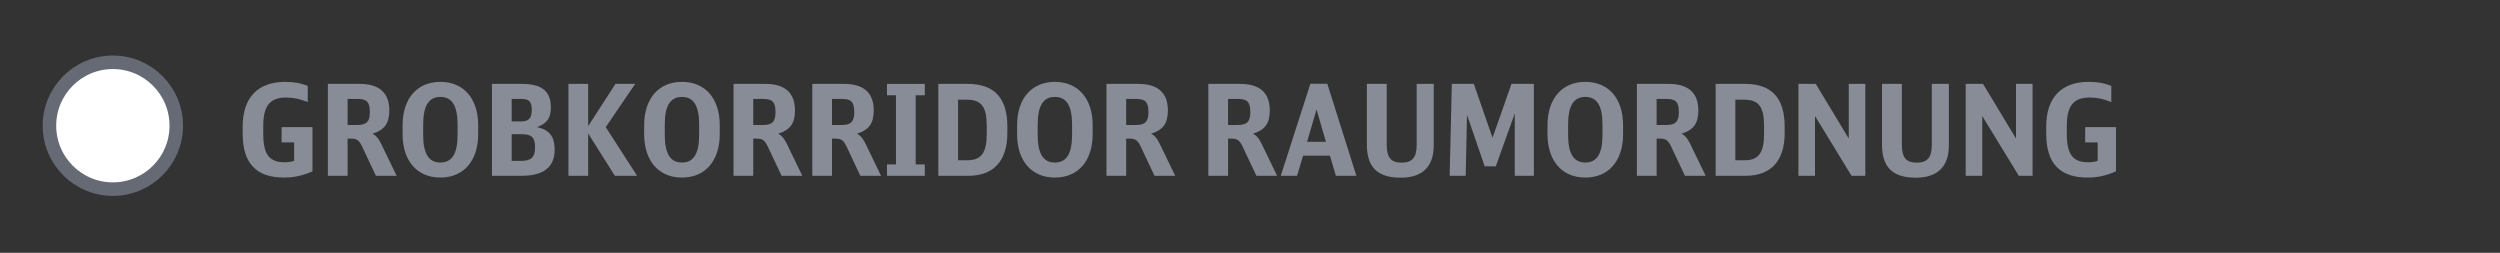 <?xml version="1.0" encoding="utf-8"?>
<!-- Generator: Adobe Illustrator 25.3.1, SVG Export Plug-In . SVG Version: 6.00 Build 0)  -->
<svg version="1.1" id="Ebene_1" xmlns="http://www.w3.org/2000/svg" xmlns:xlink="http://www.w3.org/1999/xlink" x="0px" y="0px"
	 viewBox="0 0 296.642 30" enable-background="new 0 0 296.642 30" xml:space="preserve">
<rect x="0" y="0" width="296.642" height="30" fill="#333333" stroke="none"/>
<g id="XMLID_66_">
	<path fill="#878C96" d="M33.415,15.085h3.66v5.249c-1.185,0.511-2.19,0.735-3.36,0.735c-3.315,0-4.92-1.695-4.92-5.205v-0.84
		c0-3.435,1.785-5.31,5.055-5.31c1.035,0,1.875,0.15,2.669,0.479v1.92c-0.945-0.39-1.68-0.539-2.58-0.539
		c-1.905,0-2.7,0.989-2.7,3.359v1.005c0,2.37,0.72,3.315,2.52,3.315c0.435,0,0.75-0.046,1.14-0.165v-2.19h-1.485V15.085z"/>
	<path fill="#878C96" d="M38.904,9.955h3.78c2.325,0,3.51,1.064,3.51,3.149c0,1.53-0.57,2.325-1.995,2.76
		c0.405,0.195,0.69,0.525,1.005,1.155l1.86,3.84h-2.46l-1.575-3.345c-0.405-0.87-0.66-1.065-1.38-1.065h-0.405v4.41h-2.34V9.955z
		 M42.415,14.83c1.08,0,1.47-0.405,1.47-1.5c0-1.216-0.345-1.59-1.455-1.59h-1.185v3.09H42.415z"/>
	<path fill="#878C96" d="M47.769,14.859c0-3.165,1.725-5.145,4.485-5.145s4.485,1.979,4.485,5.145v1.065
		c0,3.165-1.725,5.145-4.485,5.145s-4.485-1.979-4.485-5.145V14.859z M54.294,14.77c0-2.22-0.66-3.27-2.04-3.27
		s-2.04,1.05-2.04,3.27v1.245c0,2.22,0.66,3.27,2.04,3.27s2.04-1.05,2.04-3.27V14.77z"/>
	<path fill="#878C96" d="M58.374,9.955h3.57c2.34,0,3.42,0.87,3.42,2.79c0,1.26-0.42,1.859-1.635,2.34
		c1.455,0.314,2.085,1.109,2.085,2.67c0,2.069-1.305,3.104-3.915,3.104h-3.525V9.955z M61.839,14.409c0.9,0,1.26-0.39,1.26-1.364
		c0-0.976-0.315-1.305-1.215-1.305h-1.17v2.669H61.839z M61.809,19.09c1.23,0,1.68-0.436,1.68-1.605s-0.405-1.56-1.575-1.56h-1.2
		v3.165H61.809z"/>
	<path fill="#878C96" d="M67.449,9.955h2.34v5.01l3.24-5.01h2.34l-3.495,5.13l3.72,5.774h-2.64l-3.165-5.024v5.024h-2.34V9.955z"/>
	<path fill="#878C96" d="M76.434,14.859c0-3.165,1.725-5.145,4.485-5.145s4.485,1.979,4.485,5.145v1.065
		c0,3.165-1.725,5.145-4.485,5.145s-4.485-1.979-4.485-5.145V14.859z M82.959,14.77c0-2.22-0.66-3.27-2.04-3.27
		s-2.04,1.05-2.04,3.27v1.245c0,2.22,0.66,3.27,2.04,3.27s2.04-1.05,2.04-3.27V14.77z"/>
	<path fill="#878C96" d="M87.039,9.955h3.78c2.325,0,3.51,1.064,3.51,3.149c0,1.53-0.57,2.325-1.995,2.76
		c0.405,0.195,0.69,0.525,1.005,1.155l1.86,3.84h-2.46l-1.575-3.345c-0.405-0.87-0.66-1.065-1.38-1.065h-0.405v4.41h-2.34V9.955z
		 M90.548,14.83c1.08,0,1.47-0.405,1.47-1.5c0-1.216-0.345-1.59-1.455-1.59h-1.185v3.09H90.548z"/>
	<path fill="#878C96" d="M96.383,9.955h3.78c2.325,0,3.511,1.064,3.511,3.149c0,1.53-0.57,2.325-1.995,2.76
		c0.404,0.195,0.689,0.525,1.005,1.155l1.859,3.84h-2.46l-1.574-3.345c-0.405-0.87-0.66-1.065-1.38-1.065h-0.405v4.41h-2.34V9.955z
		 M99.894,14.83c1.08,0,1.47-0.405,1.47-1.5c0-1.216-0.345-1.59-1.455-1.59h-1.185v3.09H99.894z"/>
	<path fill="#878C96" d="M106.313,11.305h-1.065v-1.35h4.485v1.35h-1.08v8.205h1.08v1.35h-4.485v-1.35h1.065V11.305z"/>
	<path fill="#878C96" d="M111.339,9.955h3.495c3.135,0,4.694,1.665,4.694,5.039v0.796c0,3.3-1.62,5.069-4.649,5.069h-3.54V9.955z
		 M114.804,19.015c1.62,0,2.28-0.9,2.28-3.105V14.92c0-2.25-0.646-3.09-2.341-3.09h-1.064v7.185H114.804z"/>
	<path fill="#878C96" d="M120.684,14.859c0-3.165,1.725-5.145,4.484-5.145s4.485,1.979,4.485,5.145v1.065
		c0,3.165-1.726,5.145-4.485,5.145s-4.484-1.979-4.484-5.145V14.859z M127.208,14.77c0-2.22-0.66-3.27-2.04-3.27
		s-2.04,1.05-2.04,3.27v1.245c0,2.22,0.66,3.27,2.04,3.27s2.04-1.05,2.04-3.27V14.77z"/>
	<path fill="#878C96" d="M131.288,9.955h3.78c2.325,0,3.51,1.064,3.51,3.149c0,1.53-0.57,2.325-1.995,2.76
		c0.405,0.195,0.69,0.525,1.005,1.155l1.86,3.84h-2.46l-1.575-3.345c-0.404-0.87-0.66-1.065-1.38-1.065h-0.405v4.41h-2.34V9.955z
		 M134.799,14.83c1.079,0,1.47-0.405,1.47-1.5c0-1.216-0.346-1.59-1.455-1.59h-1.186v3.09H134.799z"/>
	<path fill="#878C96" d="M143.378,9.955h3.78c2.325,0,3.51,1.064,3.51,3.149c0,1.53-0.57,2.325-1.995,2.76
		c0.405,0.195,0.69,0.525,1.005,1.155l1.86,3.84h-2.46l-1.575-3.345c-0.404-0.87-0.66-1.065-1.38-1.065h-0.405v4.41h-2.34V9.955z
		 M146.889,14.83c1.079,0,1.47-0.405,1.47-1.5c0-1.216-0.346-1.59-1.455-1.59h-1.186v3.09H146.889z"/>
	<path fill="#878C96" d="M158.513,20.859l-0.705-2.385h-3.194l-0.705,2.385h-1.936l3.511-10.92h2.01l3.449,10.92H158.513z
		 M156.218,12.984l-1.125,3.84h2.235L156.218,12.984z"/>
	<path fill="#878C96" d="M164.543,9.955v7.215c0,1.529,0.51,2.13,1.785,2.13c1.245,0,1.77-0.63,1.77-2.101V9.955h2.025v7.289
		c0,2.535-1.351,3.84-3.931,3.84c-2.744,0-4.004-1.244-4.004-3.93V9.955H164.543z"/>
	<path fill="#878C96" d="M172.268,9.955h2.61l2.22,6.39l2.25-6.39h2.654v10.904h-2.265v-7.395l-2.25,6.27h-1.32l-2.1-6.12
		l-0.149,7.245h-1.905L172.268,9.955z"/>
	<path fill="#878C96" d="M183.622,14.859c0-3.165,1.726-5.145,4.485-5.145s4.484,1.979,4.484,5.145v1.065
		c0,3.165-1.725,5.145-4.484,5.145s-4.485-1.979-4.485-5.145V14.859z M190.147,14.77c0-2.22-0.66-3.27-2.04-3.27
		s-2.04,1.05-2.04,3.27v1.245c0,2.22,0.66,3.27,2.04,3.27s2.04-1.05,2.04-3.27V14.77z"/>
	<path fill="#878C96" d="M194.228,9.955h3.779c2.325,0,3.511,1.064,3.511,3.149c0,1.53-0.57,2.325-1.995,2.76
		c0.404,0.195,0.689,0.525,1.005,1.155l1.859,3.84h-2.46l-1.574-3.345c-0.405-0.87-0.66-1.065-1.38-1.065h-0.405v4.41h-2.34V9.955z
		 M197.737,14.83c1.08,0,1.47-0.405,1.47-1.5c0-1.216-0.345-1.59-1.455-1.59h-1.185v3.09H197.737z"/>
	<path fill="#878C96" d="M203.572,9.955h3.495c3.135,0,4.694,1.665,4.694,5.039v0.796c0,3.3-1.62,5.069-4.649,5.069h-3.54V9.955z
		 M207.037,19.015c1.62,0,2.28-0.9,2.28-3.105V14.92c0-2.25-0.646-3.09-2.341-3.09h-1.064v7.185H207.037z"/>
	<path fill="#878C96" d="M213.397,9.955h2.055l3.915,6.479V9.955h1.965v10.904h-1.635l-4.335-7.095v7.095h-1.965V9.955z"/>
	<path fill="#878C96" d="M225.667,9.955v7.215c0,1.529,0.51,2.13,1.785,2.13c1.245,0,1.77-0.63,1.77-2.101V9.955h2.025v7.289
		c0,2.535-1.351,3.84-3.931,3.84c-2.744,0-4.004-1.244-4.004-3.93V9.955H225.667z"/>
	<path fill="#878C96" d="M233.242,9.955h2.055l3.915,6.479V9.955h1.965v10.904h-1.635l-4.335-7.095v7.095h-1.965V9.955z"/>
	<path fill="#878C96" d="M247.417,15.085h3.659v5.249c-1.185,0.511-2.189,0.735-3.359,0.735c-3.315,0-4.92-1.695-4.92-5.205v-0.84
		c0-3.435,1.785-5.31,5.055-5.31c1.035,0,1.875,0.15,2.67,0.479v1.92c-0.945-0.39-1.68-0.539-2.58-0.539
		c-1.904,0-2.7,0.989-2.7,3.359v1.005c0,2.37,0.721,3.315,2.521,3.315c0.435,0,0.75-0.046,1.14-0.165v-2.19h-1.484V15.085z"/>
</g>
<g>
	
		<circle fill-rule="evenodd" clip-rule="evenodd" fill="#FFFFFF" stroke="#656A74" stroke-width="1.604" stroke-miterlimit="10" cx="13.392" cy="14.916" r="7.525"/>
</g>
</svg>
